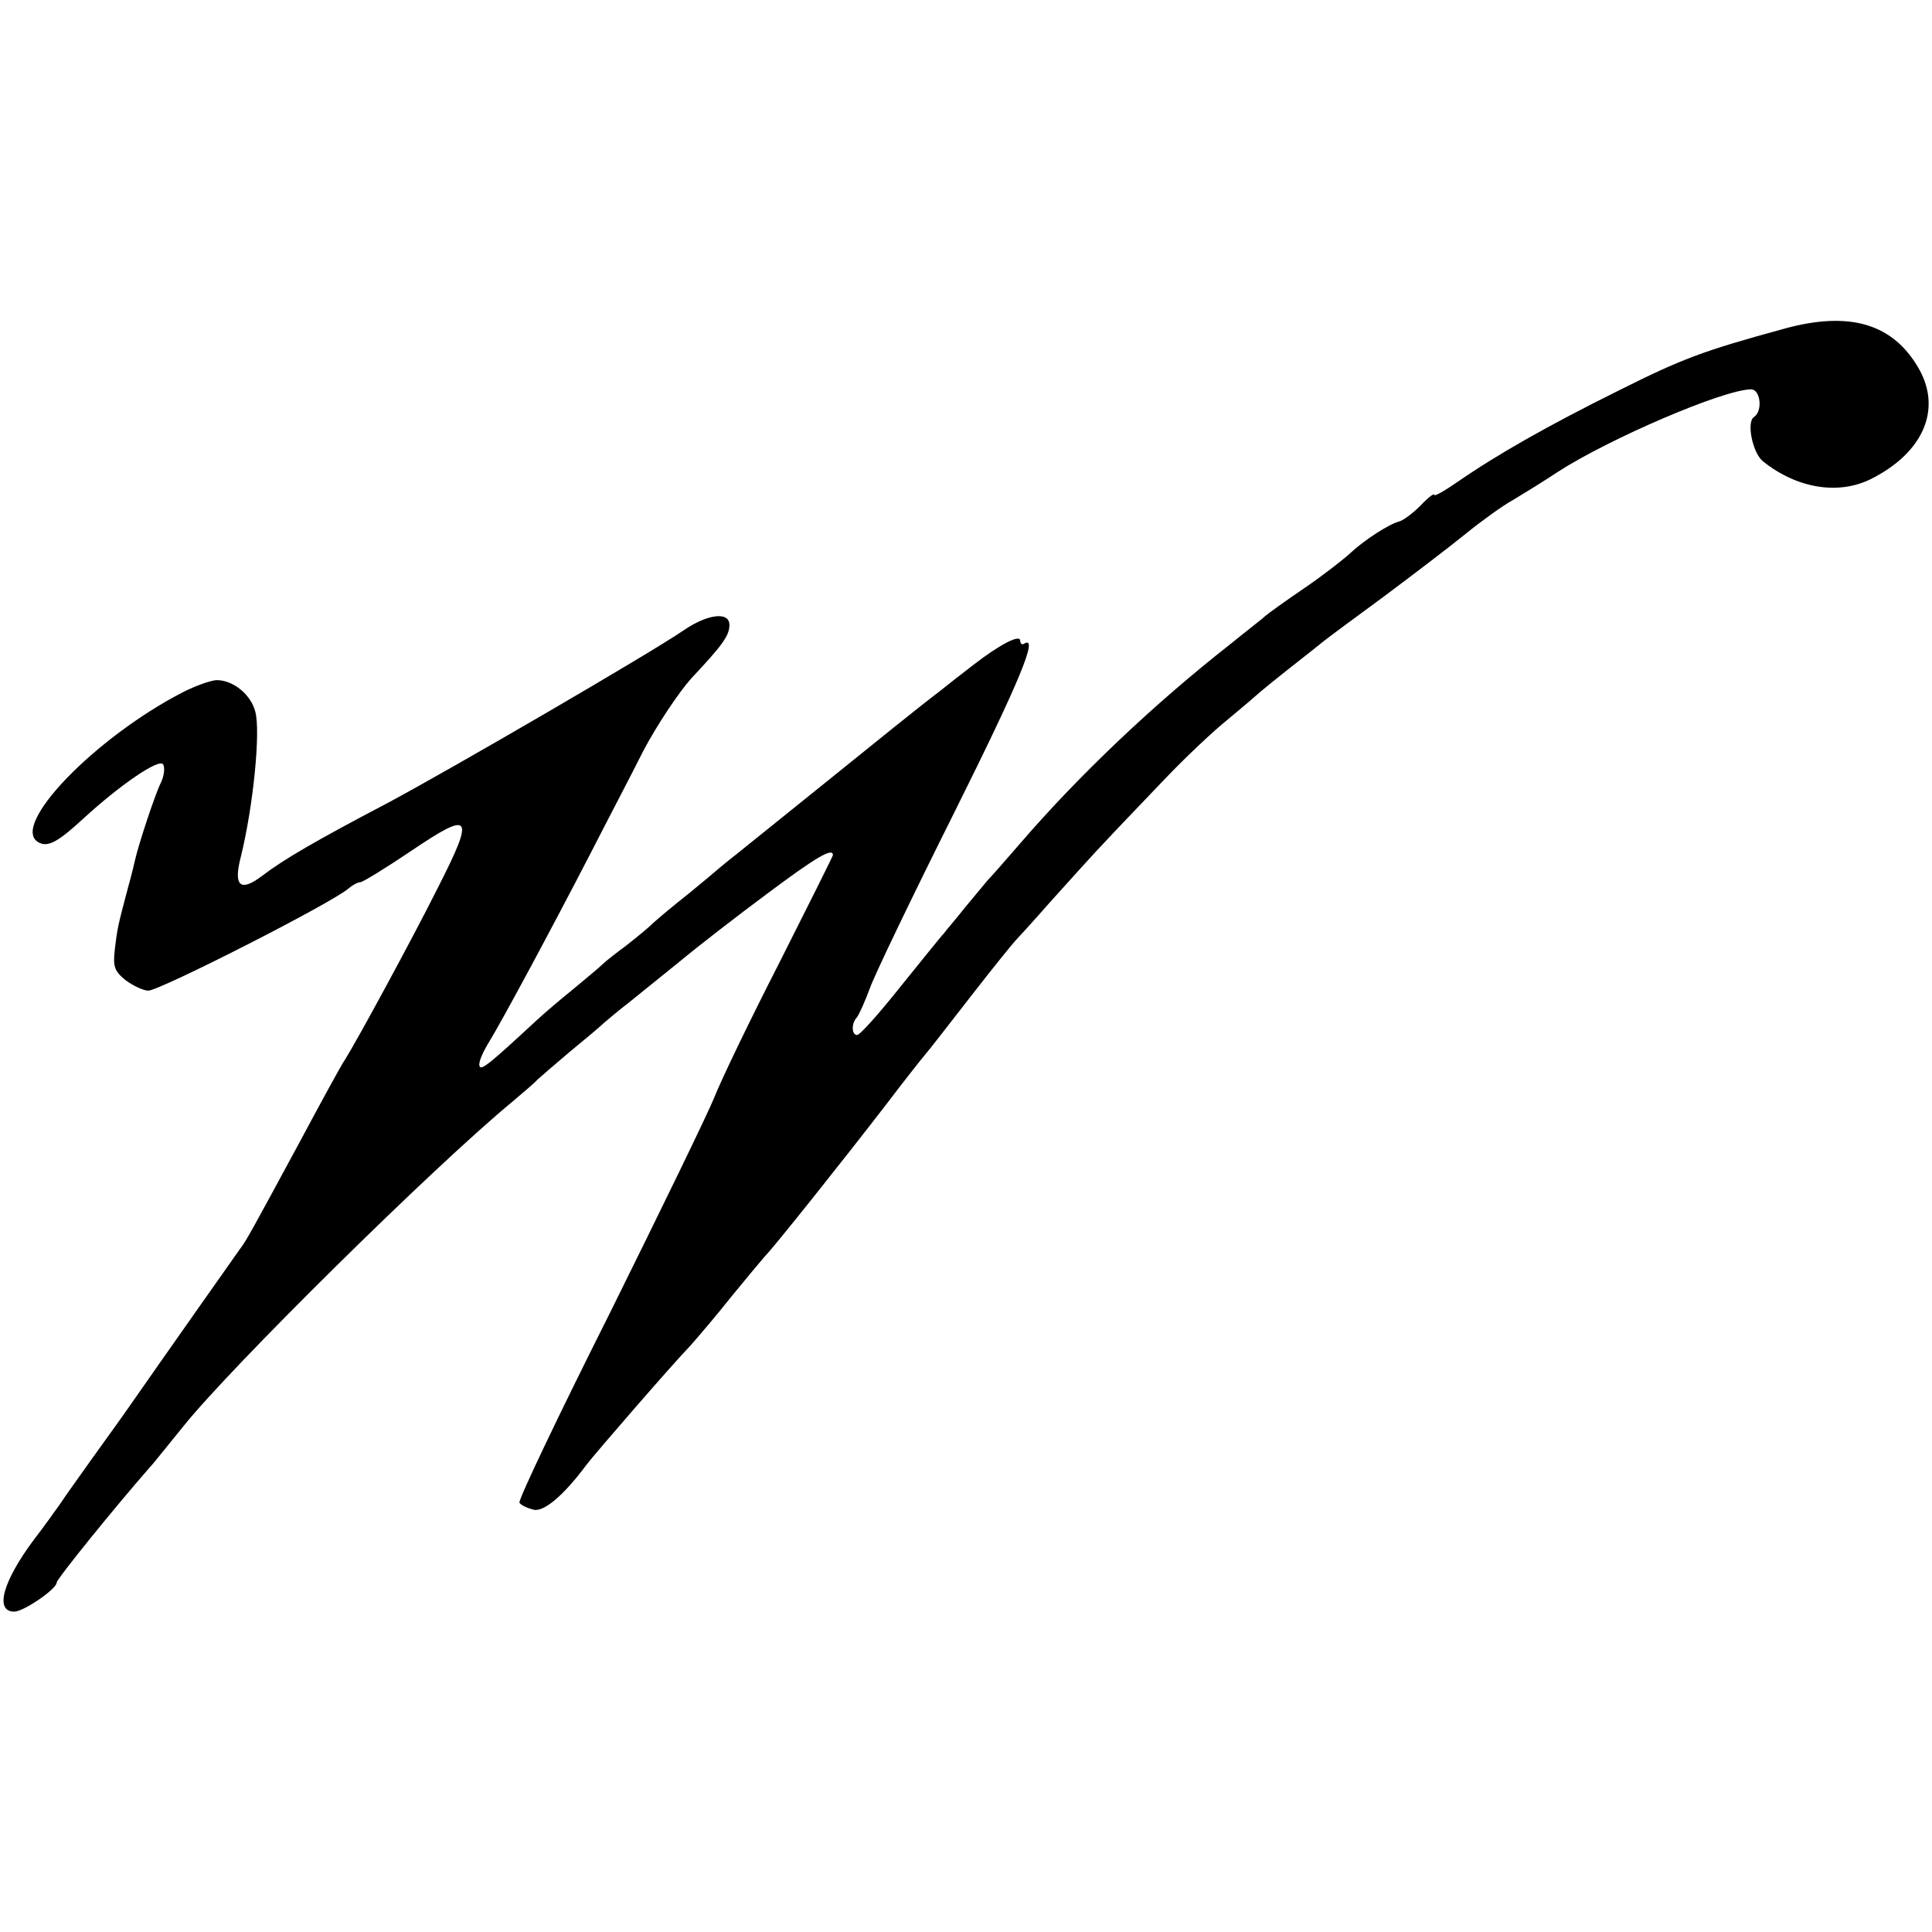 <?xml version="1.0" standalone="no"?>
<!DOCTYPE svg PUBLIC "-//W3C//DTD SVG 20010904//EN"
 "http://www.w3.org/TR/2001/REC-SVG-20010904/DTD/svg10.dtd">
<svg version="1.0" xmlns="http://www.w3.org/2000/svg"
 width="392pt" height="392pt" viewBox="0 0 392 392"
 preserveAspectRatio="xMidYMid meet">
<g transform="translate(0,392) scale(0.1,-0.1)"
fill="#000000" stroke="none">
<path d="M3620 3253 c-165 -45 -207 -61 -335 -125 -145 -72 -247 -130 -328
-186 -26 -18 -47 -30 -47 -26 0 4 -13 -6 -28 -22 -16 -16 -35 -30 -43 -32 -20
-5 -70 -37 -99 -64 -14 -13 -55 -45 -93 -71 -37 -25 -73 -51 -80 -57 -6 -6
-39 -31 -72 -58 -153 -120 -304 -263 -424 -402 -31 -36 -61 -70 -67 -76 -5 -6
-26 -31 -45 -54 -18 -23 -39 -47 -44 -54 -6 -6 -45 -55 -88 -108 -43 -54 -82
-98 -88 -98 -11 0 -12 23 -1 35 5 6 17 33 27 60 10 28 87 188 171 356 133 267
172 361 142 343 -4 -3 -8 0 -8 6 0 14 -42 -8 -95 -49 -22 -17 -53 -41 -69 -54
-16 -12 -59 -46 -95 -75 -58 -47 -283 -228 -319 -257 -7 -5 -21 -17 -31 -25
-9 -8 -39 -33 -66 -55 -28 -22 -59 -48 -70 -58 -11 -11 -36 -31 -55 -46 -19
-14 -41 -31 -48 -38 -7 -7 -34 -29 -59 -50 -26 -21 -59 -49 -74 -63 -95 -88
-113 -103 -116 -93 -3 7 7 29 20 50 25 41 117 211 207 385 30 59 78 150 105
204 28 53 72 119 98 148 62 66 77 86 77 108 0 28 -45 22 -93 -11 -67 -46 -471
-281 -600 -350 -145 -76 -212 -115 -255 -148 -45 -34 -59 -21 -43 40 25 102
40 253 29 293 -9 35 -45 64 -78 64 -11 0 -42 -11 -68 -24 -179 -92 -353 -272
-294 -305 19 -11 40 1 91 48 74 68 154 123 162 110 4 -7 2 -24 -5 -38 -11 -22
-44 -121 -52 -156 -1 -5 -7 -30 -14 -55 -21 -79 -22 -84 -27 -126 -4 -36 -1
-44 22 -63 15 -11 36 -21 46 -21 23 0 377 180 407 208 7 6 18 12 23 12 5 0 52
29 104 64 123 83 129 73 52 -78 -50 -100 -163 -308 -187 -346 -6 -8 -48 -85
-94 -171 -93 -172 -107 -198 -119 -213 -7 -10 -151 -214 -222 -316 -13 -19
-47 -66 -75 -105 -27 -38 -58 -81 -67 -95 -10 -14 -34 -48 -55 -75 -63 -85
-79 -145 -39 -145 19 0 86 46 86 59 0 7 118 153 190 235 6 6 35 43 67 82 96
120 507 526 668 659 25 21 47 40 50 44 3 3 32 28 65 56 33 27 65 54 71 60 6 5
28 24 49 40 21 17 67 54 104 84 36 30 116 92 178 138 99 74 133 94 133 78 0
-2 -49 -100 -108 -217 -60 -117 -119 -240 -132 -273 -13 -33 -109 -230 -212
-438 -104 -207 -187 -381 -184 -386 3 -5 16 -11 28 -14 21 -6 62 29 108 91 20
26 177 207 212 243 14 16 51 59 81 97 31 38 62 75 69 83 18 18 155 190 243
304 38 50 75 97 82 105 7 8 49 62 94 120 45 58 85 107 88 110 3 3 36 39 72 80
37 41 88 98 114 125 26 28 80 84 119 125 40 42 97 96 127 120 30 25 56 47 59
50 3 3 32 27 65 53 33 26 65 51 72 57 6 5 60 45 120 89 59 44 135 102 167 128
32 26 75 57 95 68 20 12 61 37 91 57 105 68 338 168 393 168 19 0 24 -44 6
-56 -16 -10 -3 -73 18 -90 70 -56 155 -69 221 -35 104 53 141 139 97 220 -52
94 -141 121 -275 84z"/>
</g>
</svg>
